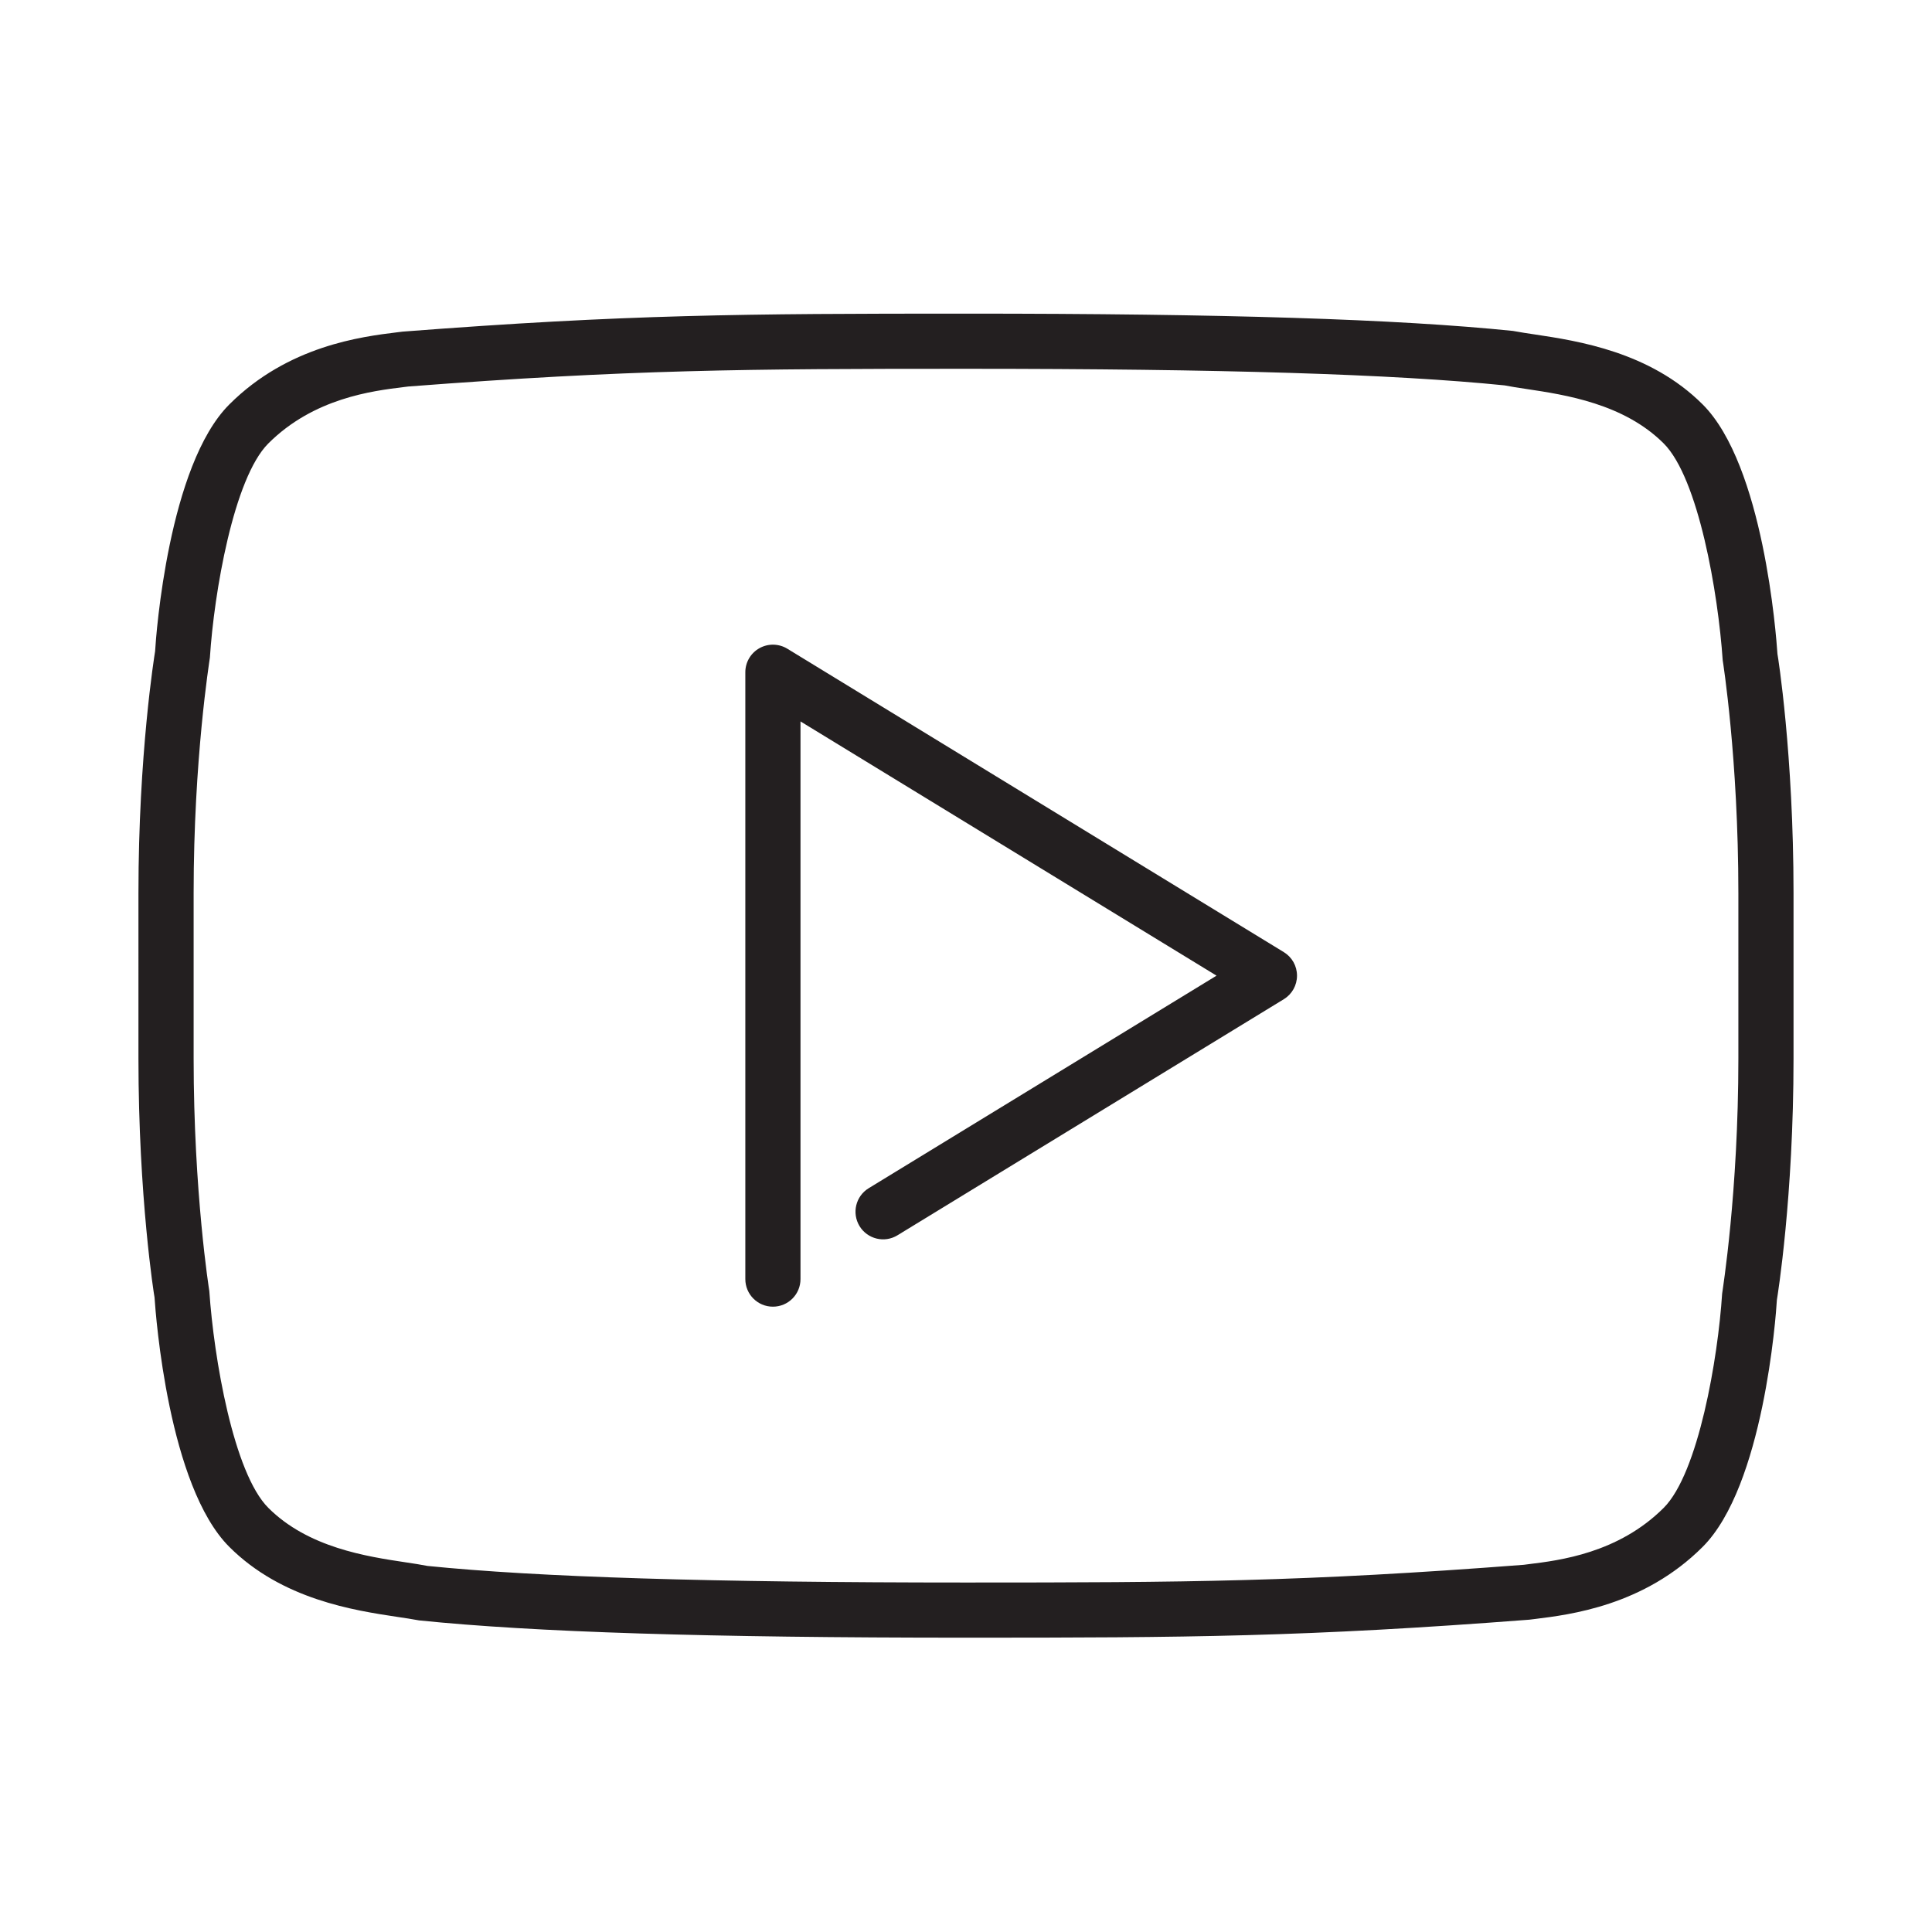 <?xml version="1.0" encoding="utf-8"?>
<!-- Generator: Adobe Illustrator 15.0.0, SVG Export Plug-In . SVG Version: 6.00 Build 0)  -->
<!DOCTYPE svg PUBLIC "-//W3C//DTD SVG 1.1//EN" "http://www.w3.org/Graphics/SVG/1.1/DTD/svg11.dtd">
<svg version="1.1" id="Layer_1" xmlns="http://www.w3.org/2000/svg" xmlns:xlink="http://www.w3.org/1999/xlink" x="0px" y="0px"
	 width="200px" height="200px" viewBox="0 0 200 200" enable-background="new 0 0 200 200" xml:space="preserve">
<g id="People">
	<g id="Icon-55" transform="translate(0, -6)">
		<path id="social-youtube" fill="#231F20" d="M179.955,98.433c0-13.91-1.606-23.988-1.622-24.088
			c-0.469-6.927-2.505-18.838-6.106-22.438c-4.123-4.122-10.19-5.036-14.206-5.638c-0.864-0.128-1.63-0.246-2.264-0.374
			c-11.457-1.16-29.253-1.718-55.742-1.718c-22.884,0-34.899,0.078-57.754,1.835l-0.447,0.056
			c-3.268,0.398-9.336,1.143-14.038,5.839c-3.597,3.597-5.622,15.505-6.048,22.164c-0.047,0.379-1.683,10.491-1.683,24.362v17.133
			c0,13.908,1.607,23.986,1.624,24.088c0.468,6.926,2.503,18.836,6.107,22.438c4.122,4.121,10.19,5.035,14.206,5.638
			c0.864,0.129,1.628,0.246,2.264,0.374c11.456,1.16,29.252,1.718,55.741,1.718c22.883,0,34.899-0.078,57.755-1.835l0.446-0.058
			c3.27-0.397,9.337-1.144,14.039-5.838c3.596-3.599,5.621-15.505,6.047-22.164c0.047-0.379,1.682-10.491,1.682-24.36V98.433z
			 M185.666,98.433v17.133c0,14.369-1.652,24.578-1.724,25.007c-0.095,1.702-1.389,19.264-7.68,25.556
			c-6.089,6.09-13.72,7.021-17.381,7.471l-0.562,0.069c-23.205,1.785-35.304,1.863-58.334,1.863c-26.69,0-44.672-0.568-56.593-1.788
			c-0.822-0.153-1.503-0.251-2.264-0.364c-4.464-0.673-11.938-1.797-17.393-7.251c-6.292-6.288-7.607-23.854-7.738-25.831
			c-0.042-0.16-1.665-10.371-1.665-24.732V98.433c0-14.369,1.654-24.58,1.724-25.009c0.094-1.701,1.388-19.264,7.68-25.554
			c6.091-6.091,13.721-7.022,17.381-7.471l0.561-0.069c23.207-1.785,35.304-1.863,58.335-1.863c26.689,0,44.671,0.569,56.593,1.788
			c0.822,0.153,1.503,0.251,2.264,0.365c4.465,0.672,11.938,1.795,17.393,7.25c6.291,6.288,7.607,23.853,7.738,25.831
			C184.043,73.86,185.666,84.072,185.666,98.433L185.666,98.433z M134.266,107c0,0.998-0.517,1.919-1.366,2.438l-39.993,24.438
			c-1.347,0.826-3.101,0.398-3.927-0.947c-0.82-1.35-0.399-3.104,0.948-3.927L125.935,107L82.867,80.681v57.73
			c0,1.579-1.277,2.856-2.856,2.856c-1.578,0-2.855-1.277-2.855-2.856V75.589c0-1.032,0.558-1.985,1.461-2.49
			c0.9-0.502,2.002-0.482,2.883,0.054l51.4,31.411C133.749,105.082,134.266,106.001,134.266,107L134.266,107z"/>
	</g>
</g>
</svg>
